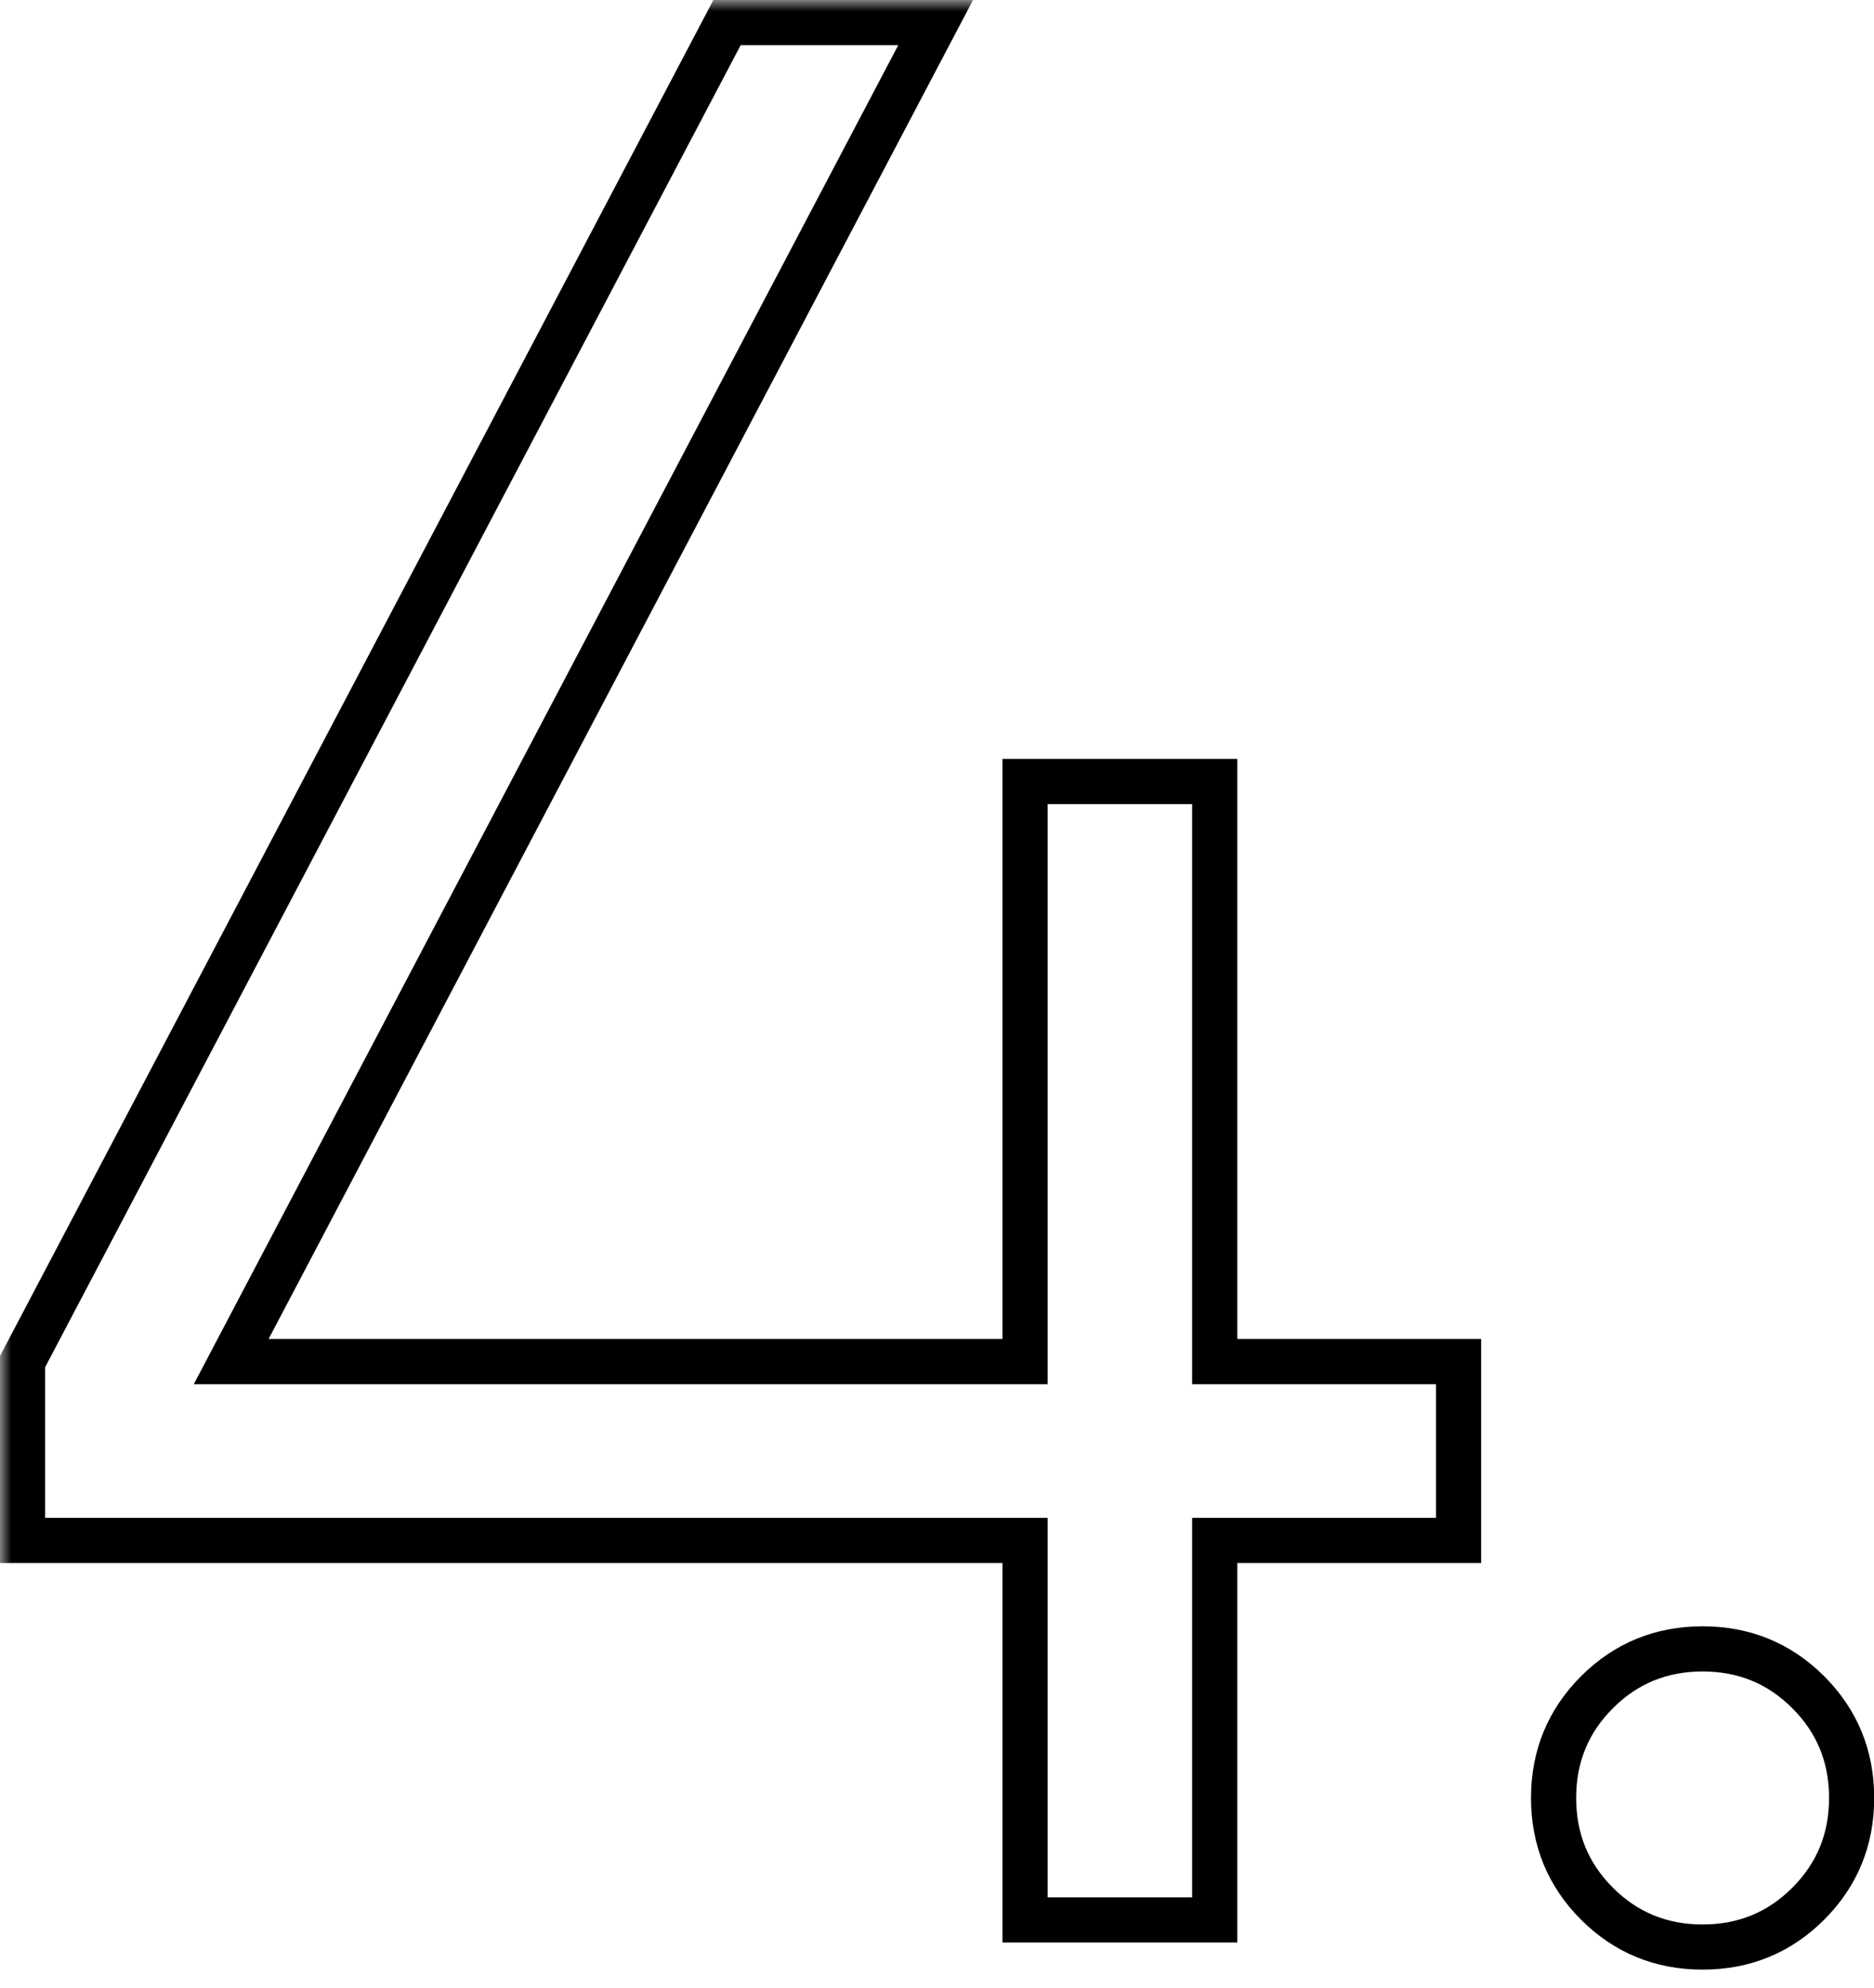 <?xml version="1.0" encoding="UTF-8"?> <svg xmlns="http://www.w3.org/2000/svg" width="83" height="88" viewBox="0 0 83 88" fill="none"><mask id="path-1-outside-1_799_52" maskUnits="userSpaceOnUse" x="0" y="0" width="84" height="88" fill="black"><rect fill="white" width="84" height="88"></rect><path d="M64.6 60.28V68.2H53.8V85H45.4V68.2H1V60.28L32.2 1H41.44L10.24 60.28H45.4V34.6H53.8V60.28H64.6ZM80.089 84.28C78.809 85.56 77.249 86.2 75.409 86.2C73.569 86.2 72.009 85.56 70.729 84.28C69.449 83 68.809 81.44 68.809 79.6C68.809 77.76 69.449 76.2 70.729 74.92C72.009 73.64 73.569 73 75.409 73C77.249 73 78.809 73.64 80.089 74.92C81.369 76.2 82.009 77.76 82.009 79.6C82.009 81.44 81.369 83 80.089 84.28Z"></path></mask><path d="M64.6 60.28H65.6V59.28H64.6V60.28ZM64.6 68.2V69.2H65.6V68.2H64.6ZM53.8 68.2V67.2H52.8V68.2H53.8ZM53.8 85V86H54.8V85H53.8ZM45.4 85H44.4V86H45.4V85ZM45.4 68.2H46.4V67.2H45.4V68.2ZM1 68.2H4.47035e-08V69.2H1V68.2ZM1 60.28L0.115 59.814L4.47035e-08 60.033V60.28H1ZM32.2 1V-5.72205e-06H31.596L31.315 0.534L32.2 1ZM41.44 1L42.325 1.466L43.096 -5.72205e-06H41.44V1ZM10.24 60.28L9.355 59.814L8.584 61.28H10.24V60.28ZM45.4 60.28V61.28H46.4V60.28H45.4ZM45.4 34.6V33.6H44.4V34.6H45.4ZM53.8 34.6H54.8V33.6H53.8V34.6ZM53.8 60.28H52.8V61.28H53.8V60.28ZM64.6 60.28H63.6V68.2H64.6H65.6V60.28H64.6ZM64.6 68.2V67.2H53.8V68.2V69.2H64.6V68.2ZM53.8 68.2H52.8V85H53.8H54.8V68.2H53.8ZM53.8 85V84H45.4V85V86H53.8V85ZM45.4 85H46.4V68.2H45.4H44.4V85H45.4ZM45.4 68.2V67.2H1V68.2V69.2H45.4V68.2ZM1 68.2H2V60.28H1H4.47035e-08V68.2H1ZM1 60.28L1.885 60.746L33.085 1.466L32.2 1L31.315 0.534L0.115 59.814L1 60.28ZM32.2 1V2H41.44V1V-5.72205e-06H32.2V1ZM41.44 1L40.555 0.534L9.355 59.814L10.24 60.28L11.125 60.746L42.325 1.466L41.44 1ZM10.24 60.28V61.28H45.4V60.28V59.28H10.24V60.28ZM45.4 60.28H46.4V34.6H45.4H44.4V60.28H45.4ZM45.4 34.6V35.6H53.8V34.6V33.6H45.4V34.6ZM53.8 34.6H52.8V60.28H53.8H54.8V34.6H53.8ZM53.8 60.28V61.28H64.6V60.28V59.28H53.8V60.28ZM80.089 84.28L80.796 84.987L80.796 84.987L80.089 84.28ZM70.729 84.28L70.022 84.987L70.022 84.987L70.729 84.28ZM70.729 74.92L70.022 74.213L70.022 74.213L70.729 74.92ZM80.089 74.92L80.796 74.213L80.796 74.213L80.089 74.92ZM80.089 84.28L79.382 83.573C78.293 84.662 76.989 85.2 75.409 85.2V86.2V87.2C77.51 87.2 79.326 86.458 80.796 84.987L80.089 84.28ZM75.409 86.2V85.2C73.83 85.2 72.525 84.662 71.436 83.573L70.729 84.28L70.022 84.987C71.493 86.458 73.309 87.2 75.409 87.2V86.2ZM70.729 84.28L71.436 83.573C70.347 82.484 69.809 81.18 69.809 79.6H68.809H67.809C67.809 81.7 68.551 83.516 70.022 84.987L70.729 84.28ZM68.809 79.6H69.809C69.809 78.02 70.347 76.716 71.436 75.627L70.729 74.92L70.022 74.213C68.551 75.684 67.809 77.5 67.809 79.6H68.809ZM70.729 74.92L71.436 75.627C72.525 74.538 73.83 74 75.409 74V73V72C73.309 72 71.493 72.742 70.022 74.213L70.729 74.92ZM75.409 73V74C76.989 74 78.293 74.538 79.382 75.627L80.089 74.92L80.796 74.213C79.326 72.742 77.51 72 75.409 72V73ZM80.089 74.92L79.382 75.627C80.471 76.716 81.009 78.02 81.009 79.6H82.009H83.009C83.009 77.5 82.267 75.684 80.796 74.213L80.089 74.92ZM82.009 79.6H81.009C81.009 81.18 80.471 82.484 79.382 83.573L80.089 84.28L80.796 84.987C82.267 83.516 83.009 81.7 83.009 79.6H82.009Z" fill="black" mask="url(#path-1-outside-1_799_52)"></path></svg> 